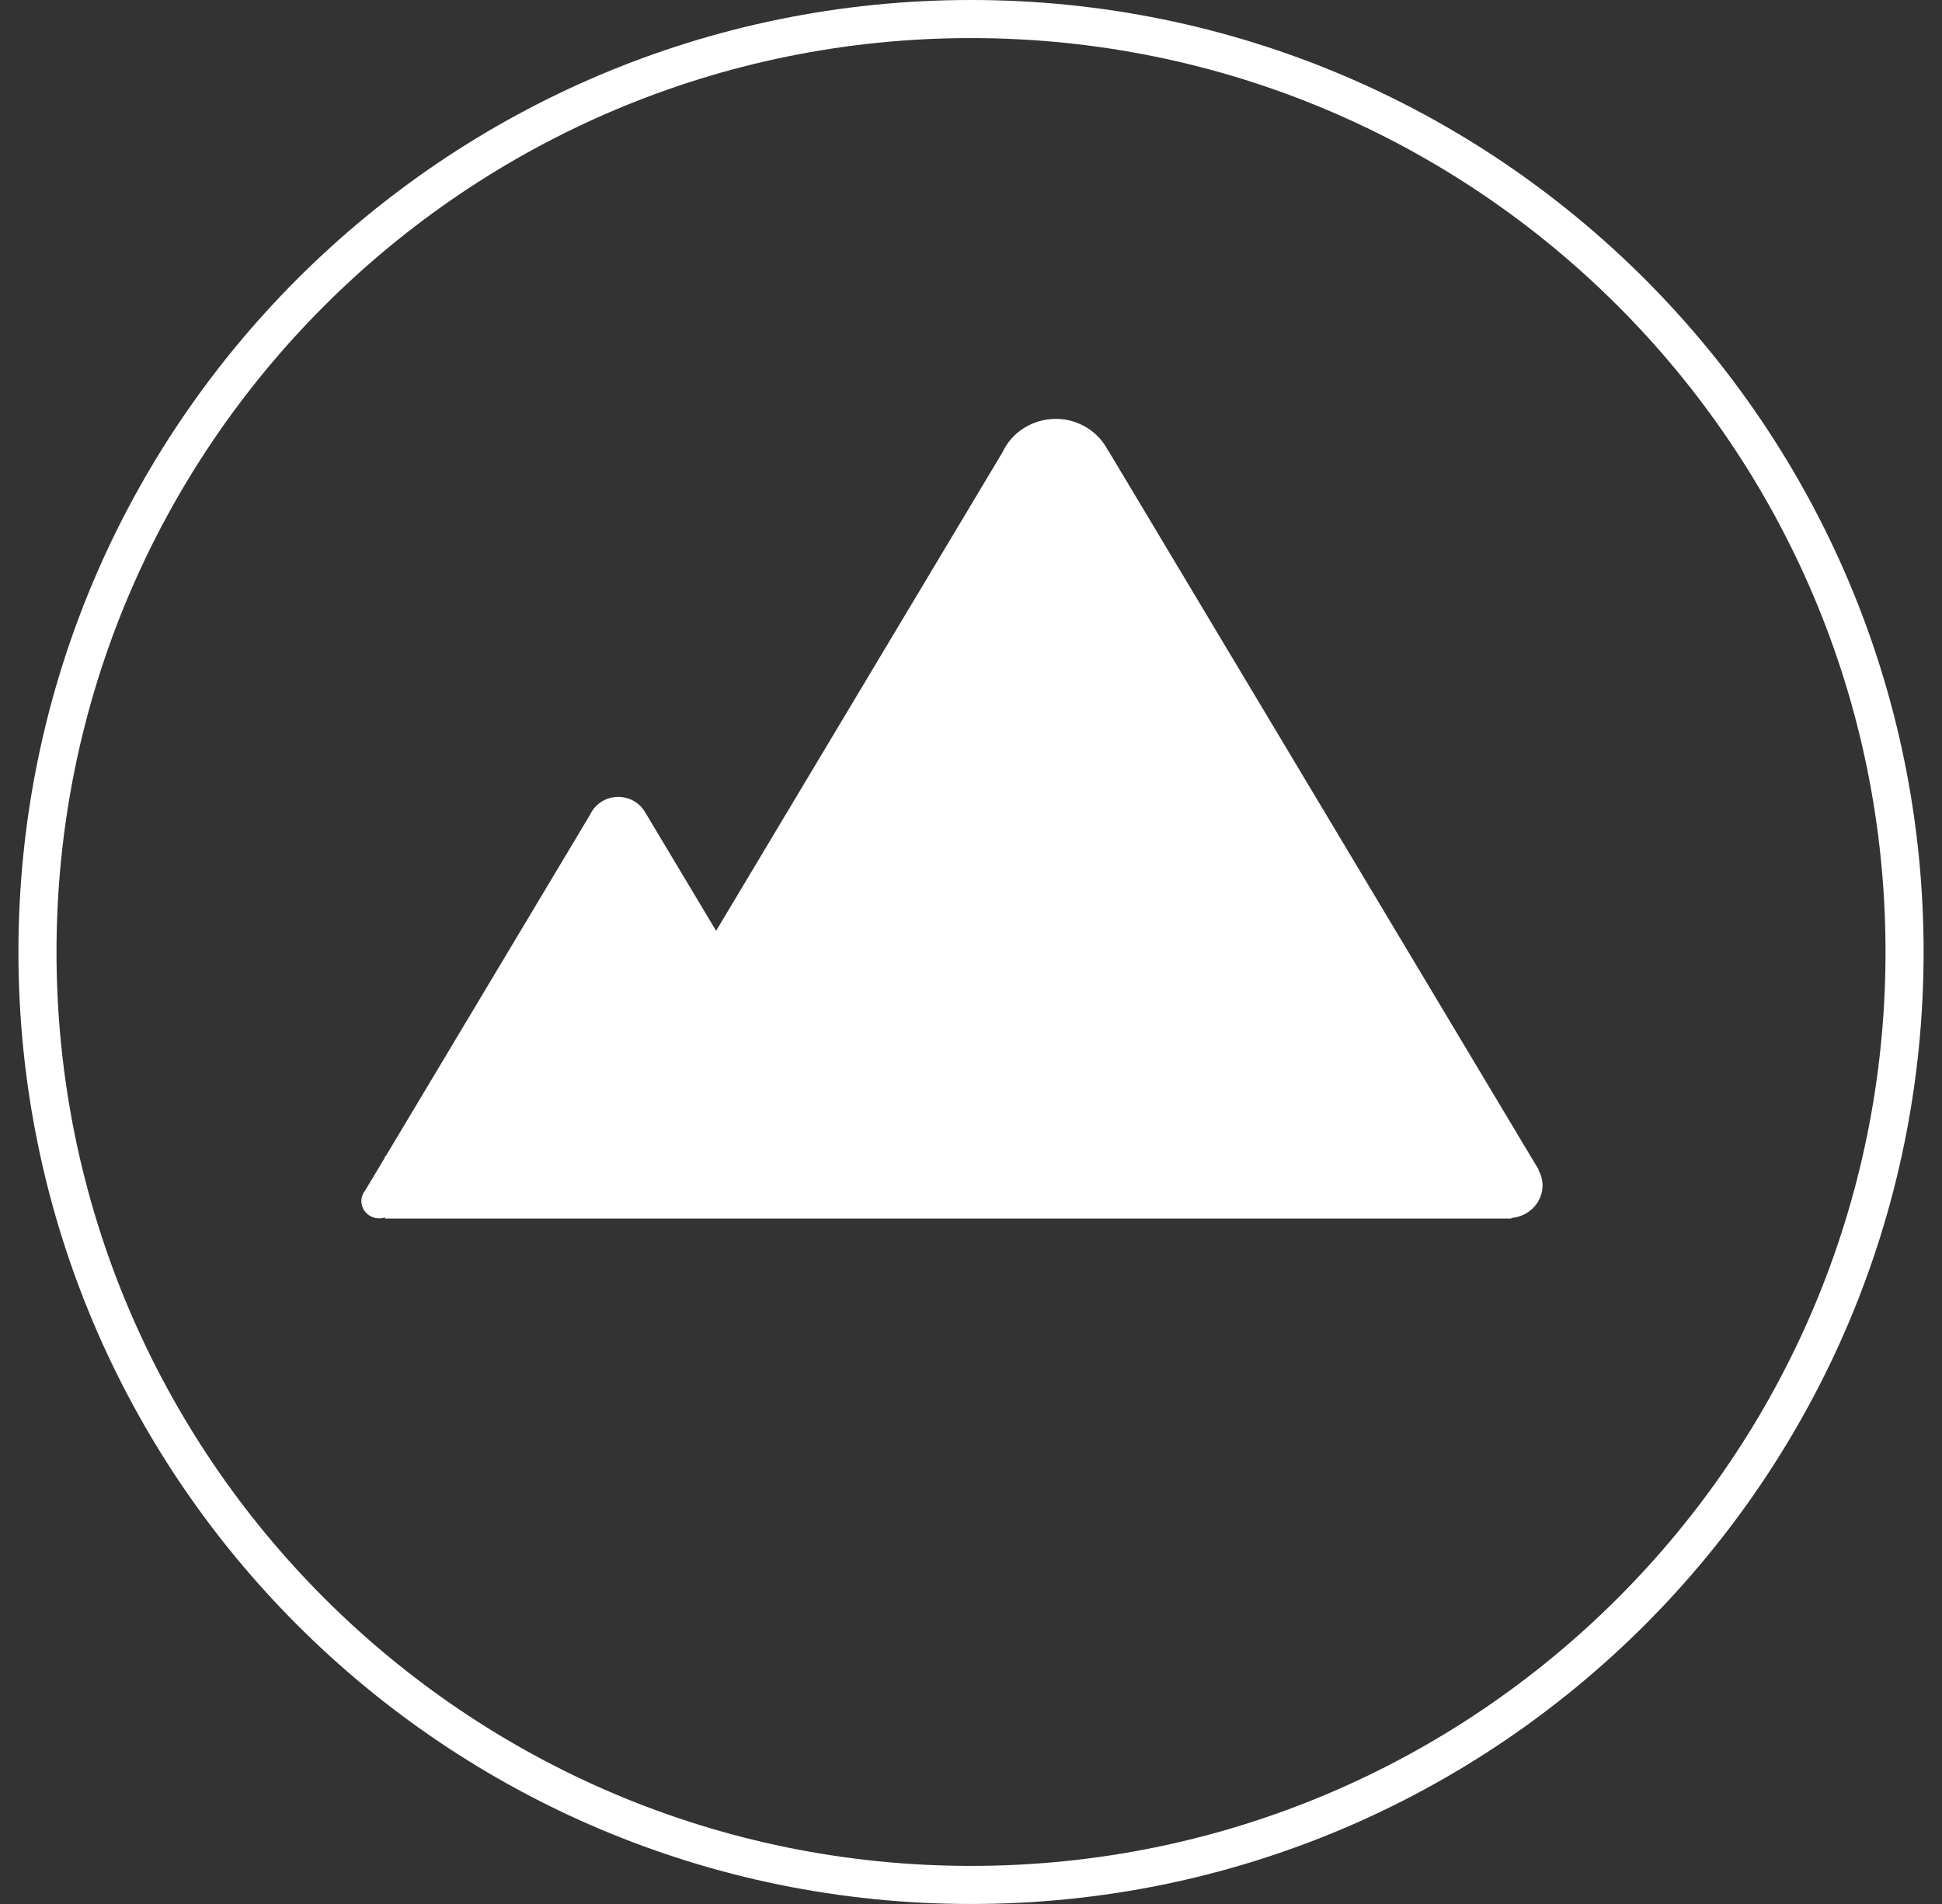 <svg xmlns="http://www.w3.org/2000/svg" width="51" height="50" viewBox="0 0 51 50" fill="none"><rect x="0" y="0" width="51" height="50" fill="#333333" stroke="none"/><path d="M50.017 25C50.017 38.531 39.041 49.5 25.5 49.5C11.96 49.5 0.984 38.531 0.984 25C0.984 11.469 11.96 0.5 25.5 0.5C39.041 0.5 50.017 11.469 50.017 25Z" stroke="white"></path><path d="M40.402 30.727L40.411 30.722L29.106 11.833L29.101 11.835C28.852 11.343 28.332 11 27.726 11C27.431 11.001 27.142 11.083 26.894 11.238C26.646 11.393 26.45 11.614 26.329 11.874L18.806 24.444L16.964 21.366L16.962 21.368C16.896 21.236 16.793 21.125 16.665 21.047C16.537 20.969 16.388 20.927 16.236 20.927C15.909 20.927 15.627 21.116 15.501 21.387L10.131 30.36H10.107V30.4L9.587 31.268C9.524 31.347 9.49 31.443 9.49 31.541C9.49 31.792 9.7 31.995 9.96 31.995C10.011 31.995 10.06 31.985 10.107 31.97V32H39.69V31.984C39.913 31.967 40.121 31.87 40.273 31.712C40.425 31.554 40.51 31.346 40.51 31.13C40.509 30.989 40.472 30.85 40.402 30.727Z" fill="white"></path></svg>